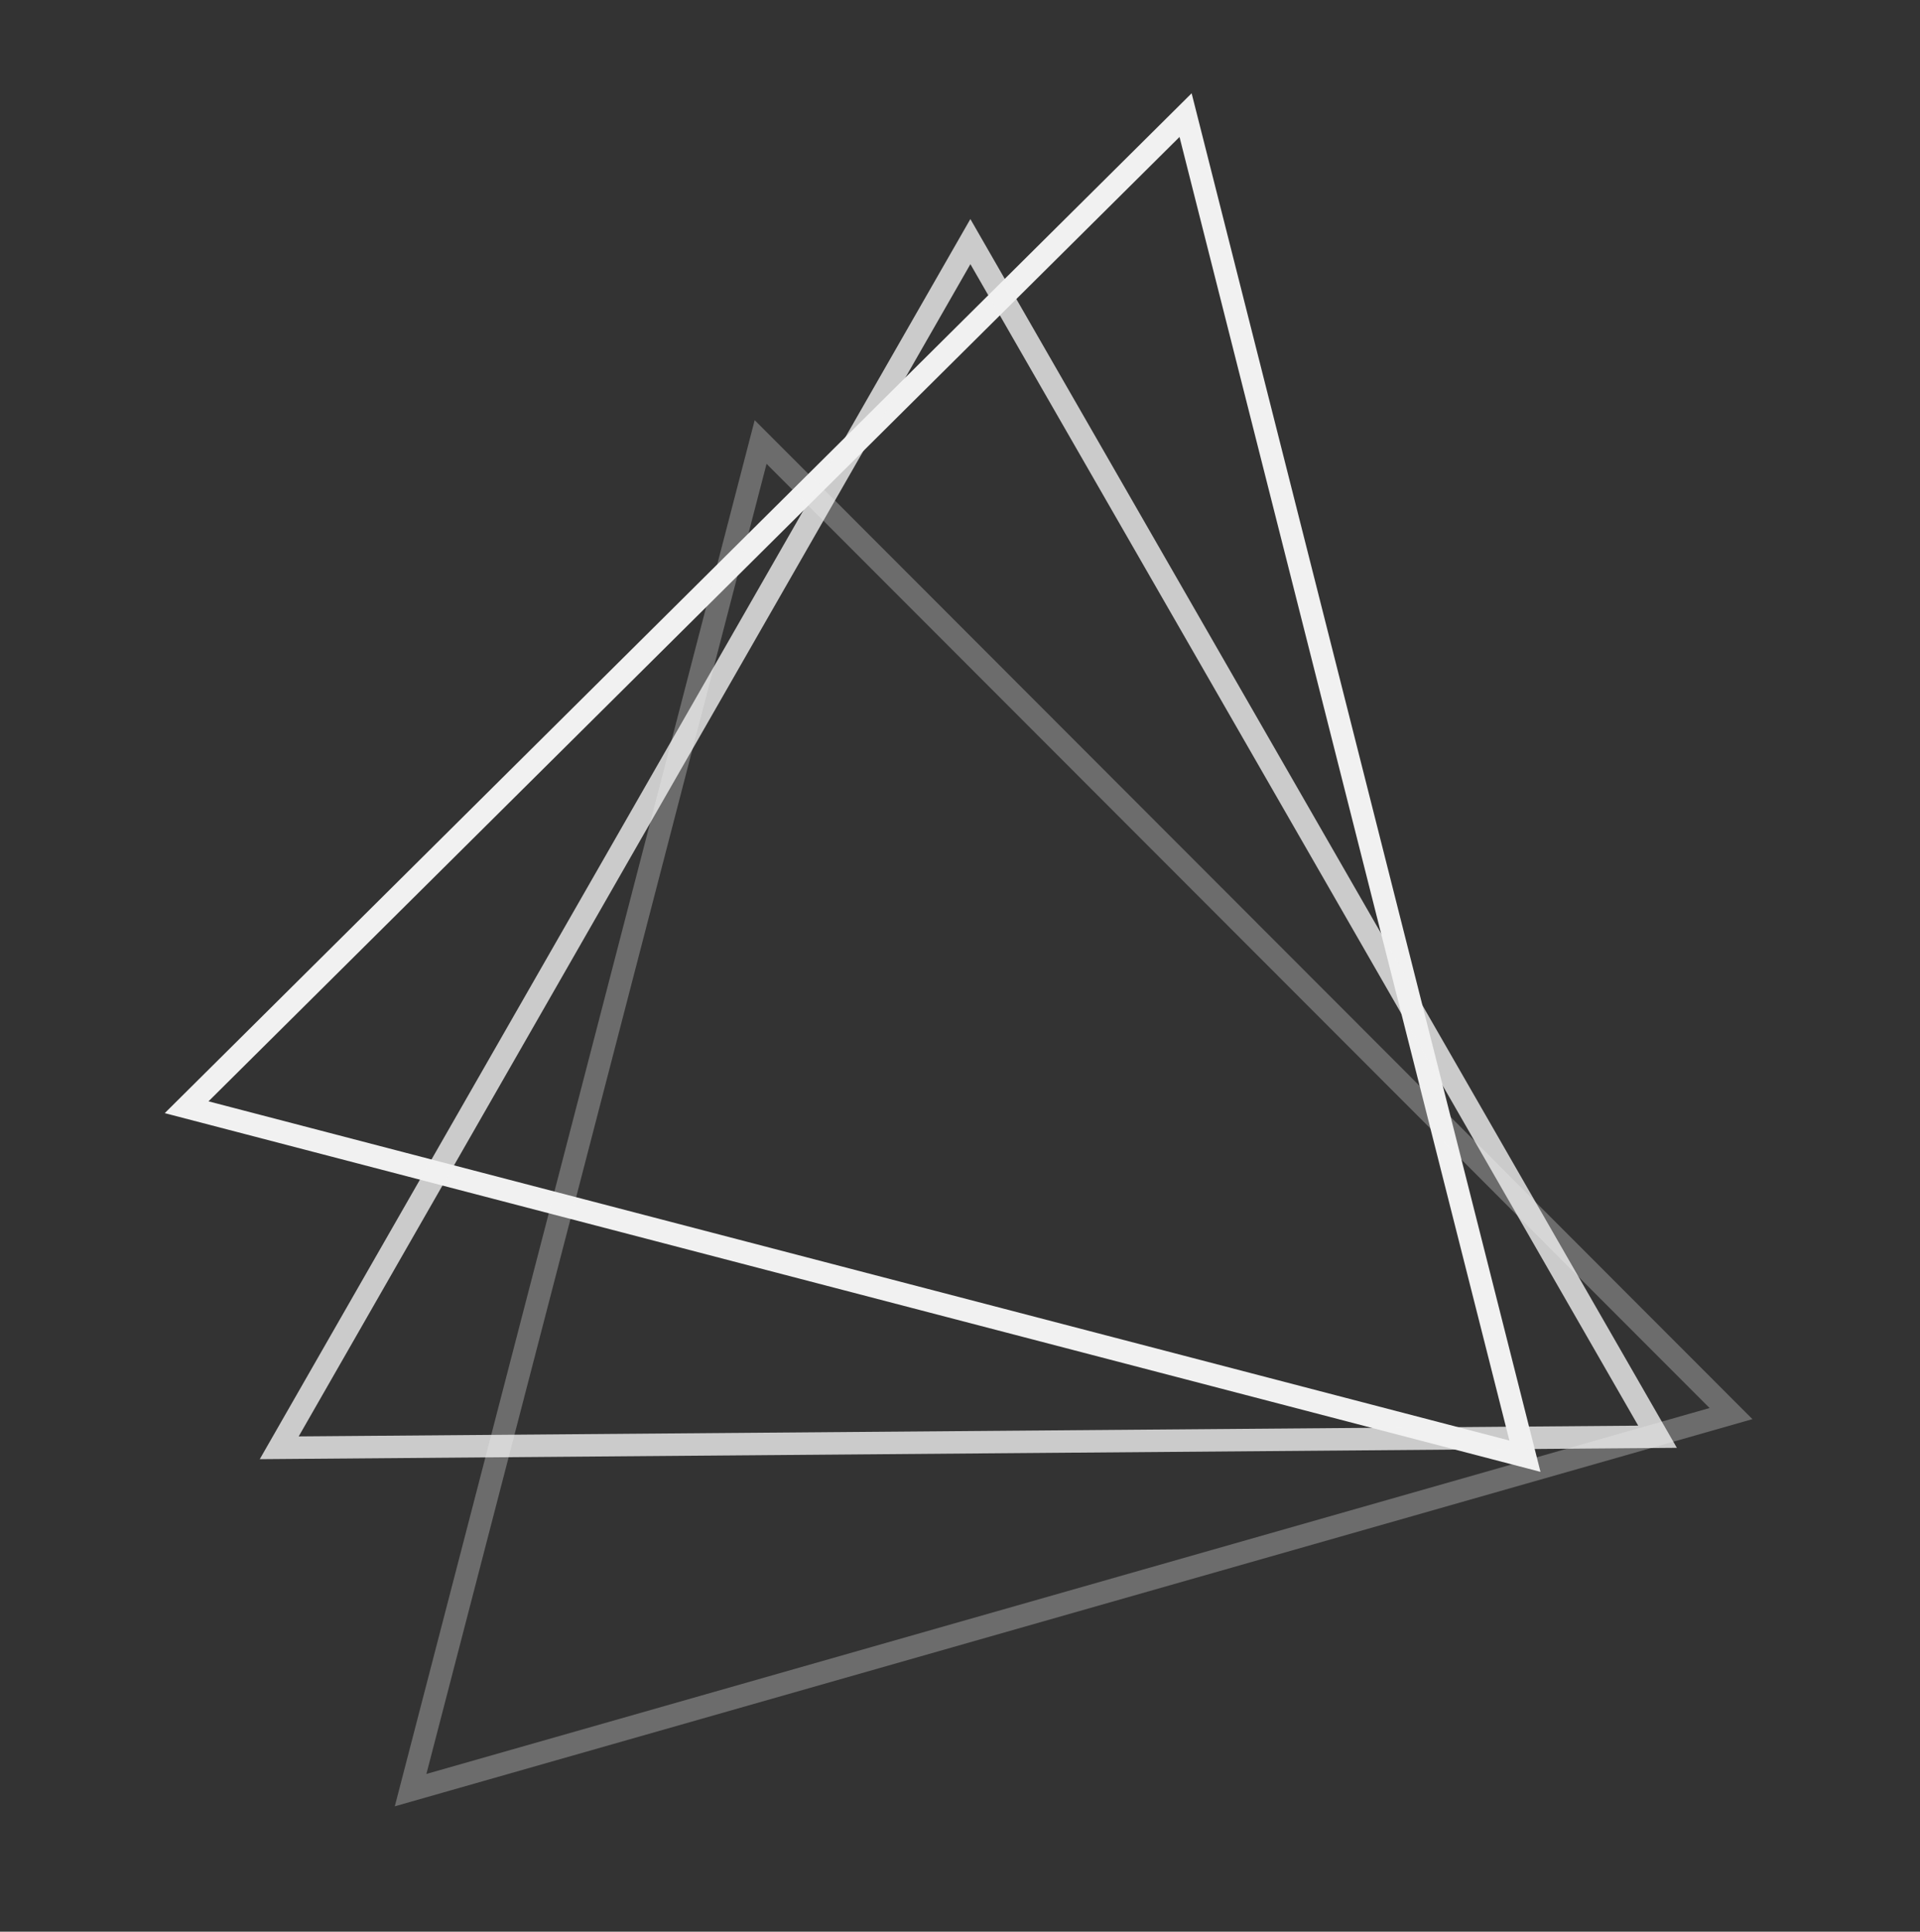 <svg width="171" height="172" viewBox="0 0 171 172" fill="none" xmlns="http://www.w3.org/2000/svg">
<rect x="0" y="0" width="171" height="172" fill="#333333" stroke="none"/>
<path d="M16.621 98.589L105.59 10.25L135.815 129.66L16.621 98.589Z" stroke="#F1F1F1" stroke-width="2"/>
<path d="M24.869 128.912L86.425 21.512L147.624 127.928L24.869 128.912Z" stroke="#F1F1F1" stroke-opacity="0.8" stroke-width="2"/>
<path d="M36.569 159.394L67.743 39.355L154.167 125.866L36.569 159.394Z" stroke="#F1F1F1" stroke-opacity="0.3" stroke-width="2"/>
</svg>
